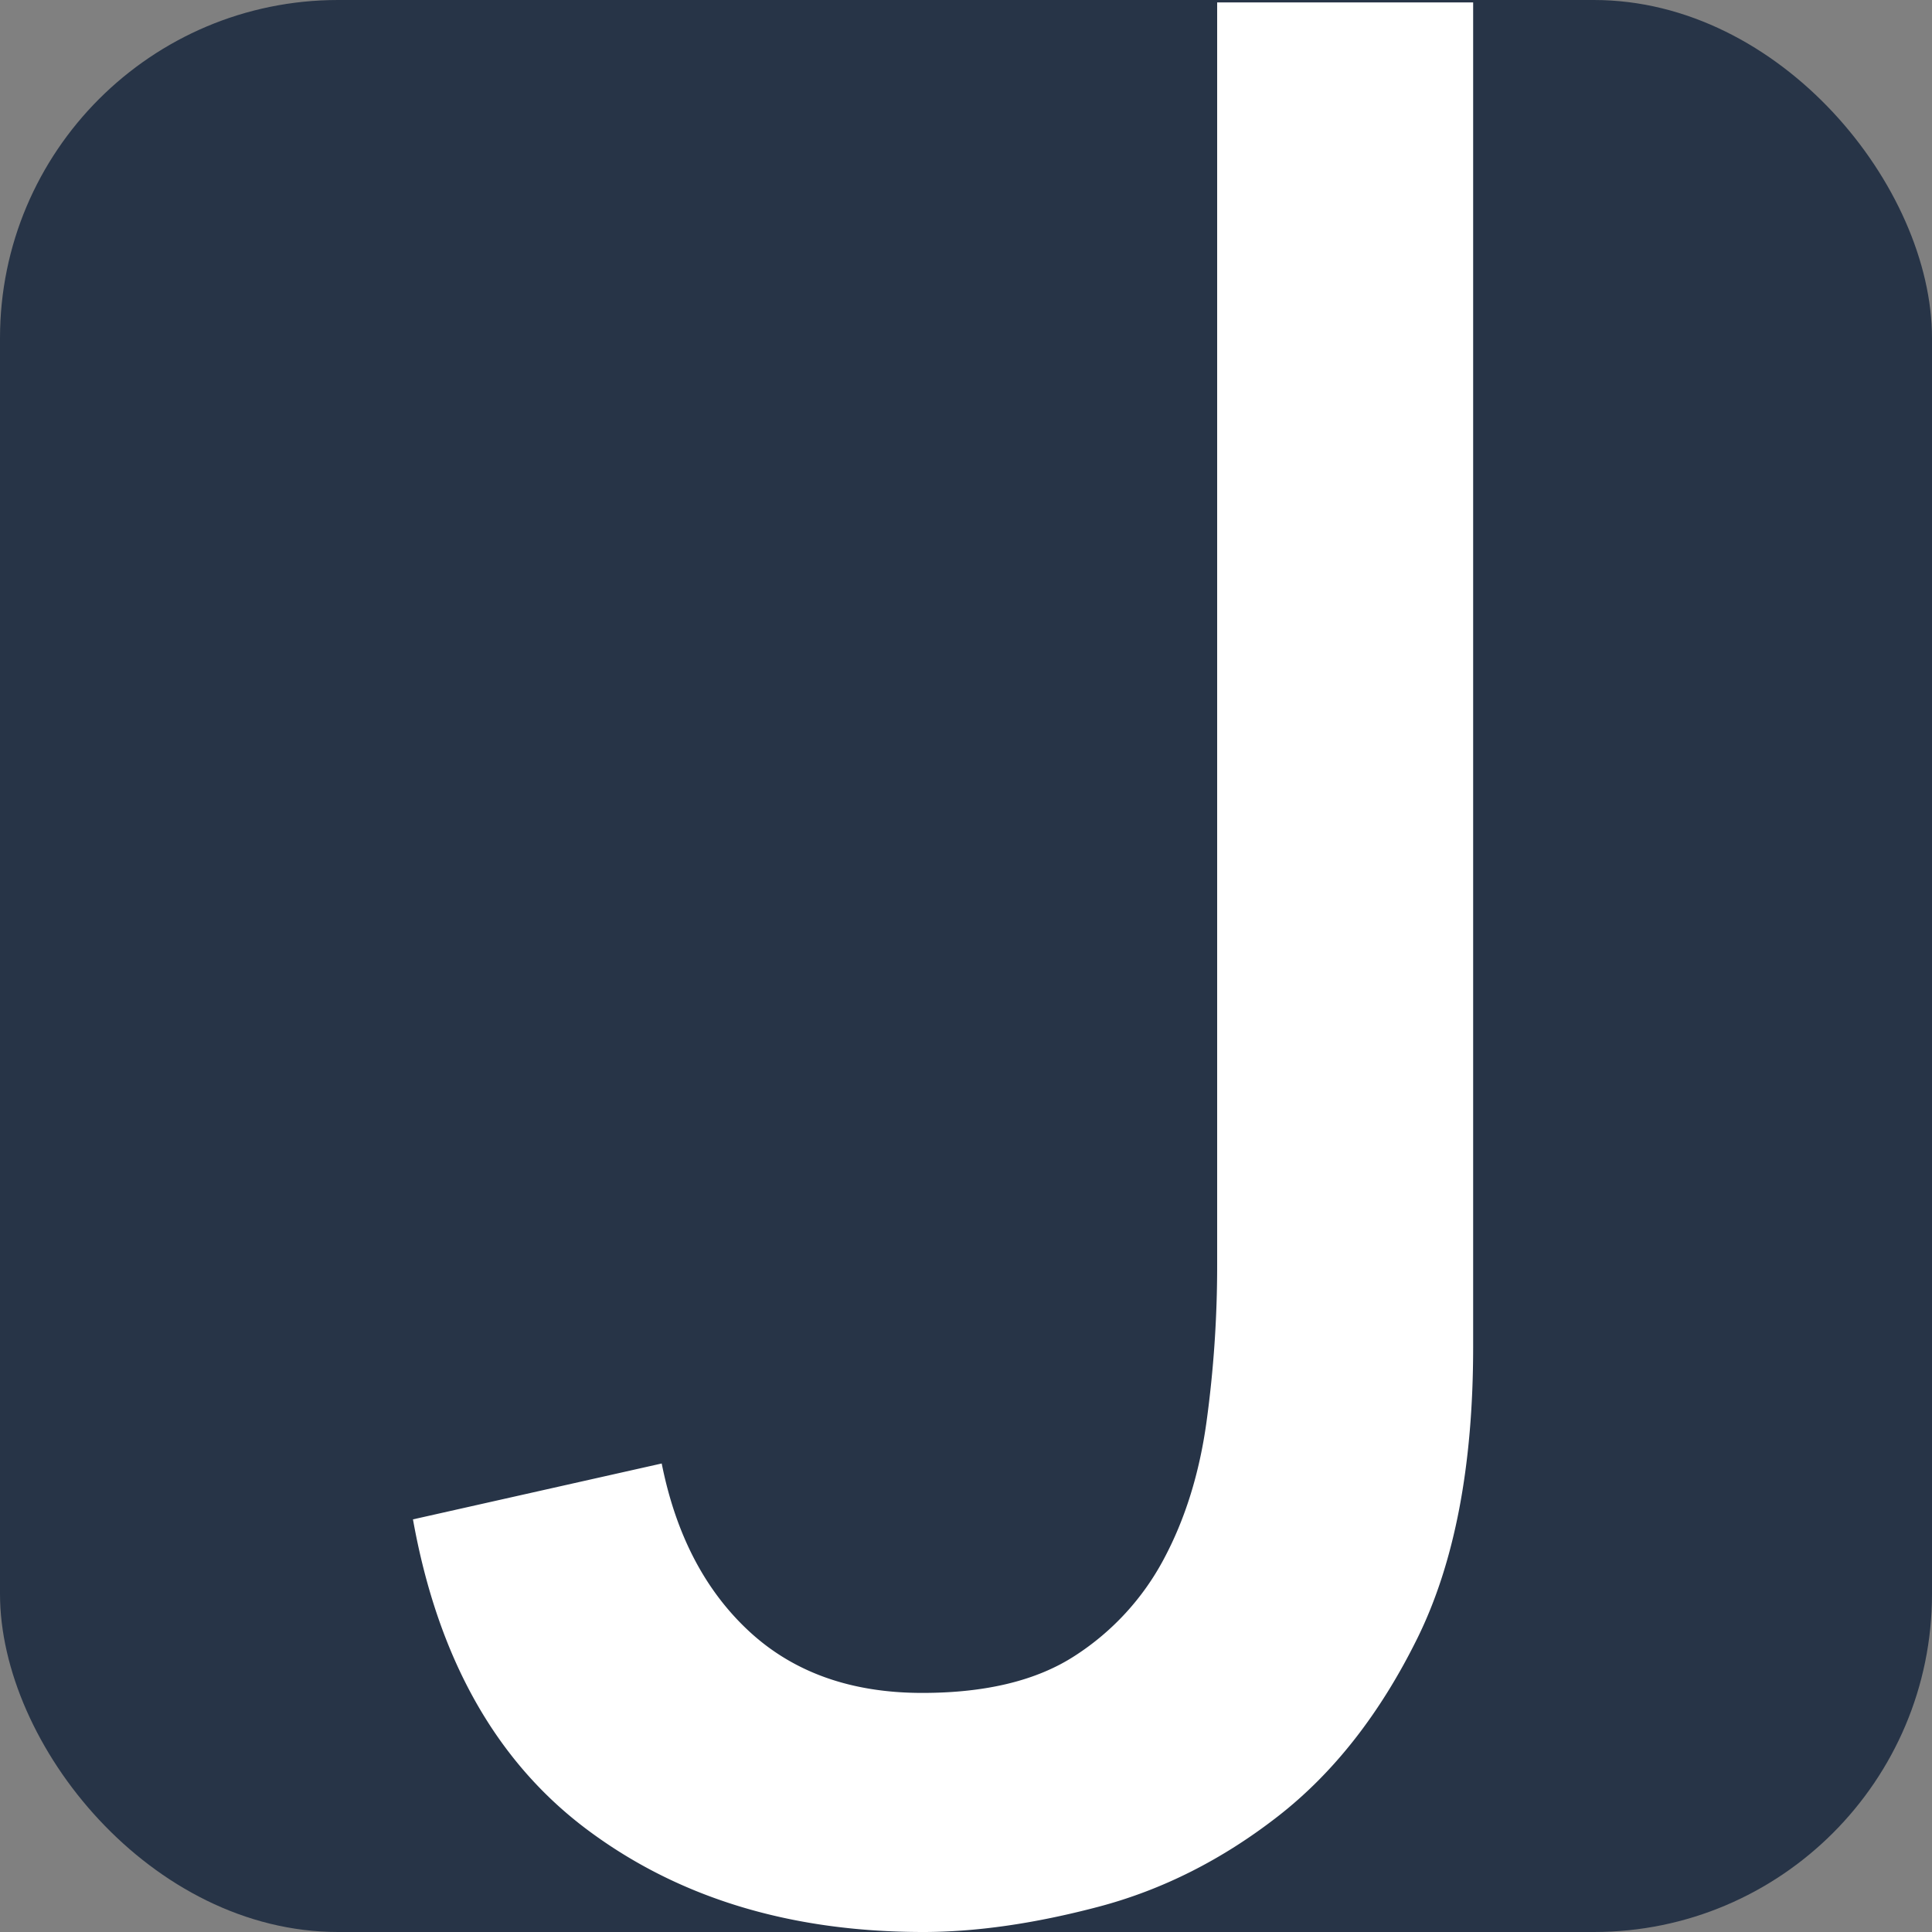 <svg xmlns="http://www.w3.org/2000/svg" width="800" height="800" viewBox="0 0 800 800">
  <rect x="0" y="0" width="800" height="800" fill="#808080" stroke="none"/>
  <defs>
    <style>
      .cls-1 {
        fill: #273447;
      }

      .cls-2 {
        fill: #fff;
        fill-rule: evenodd;
      }
    </style>
  </defs>
  <rect id="Rectangle_arrondi_1" data-name="Rectangle arrondi 1" class="cls-1" width="800" height="800" rx="140" ry="140"/>
  <path id="J" class="cls-2" d="M504,523.8a474.4,474.4,0,0,1-4.406,64.937q-4.407,31.923-17.61,56.688a107.727,107.727,0,0,1-36.859,40.172Q421.453,701.016,381.844,701q-44.016,0-71.532-25.406T274,606L171,629.141q15.4,85.992,72.062,128.421T382.25,800q33,0,72.609-10.453t74.266-37.422q34.664-26.954,57.766-73.734T610,557.875V1H504V523.8Z"/>
</svg>
